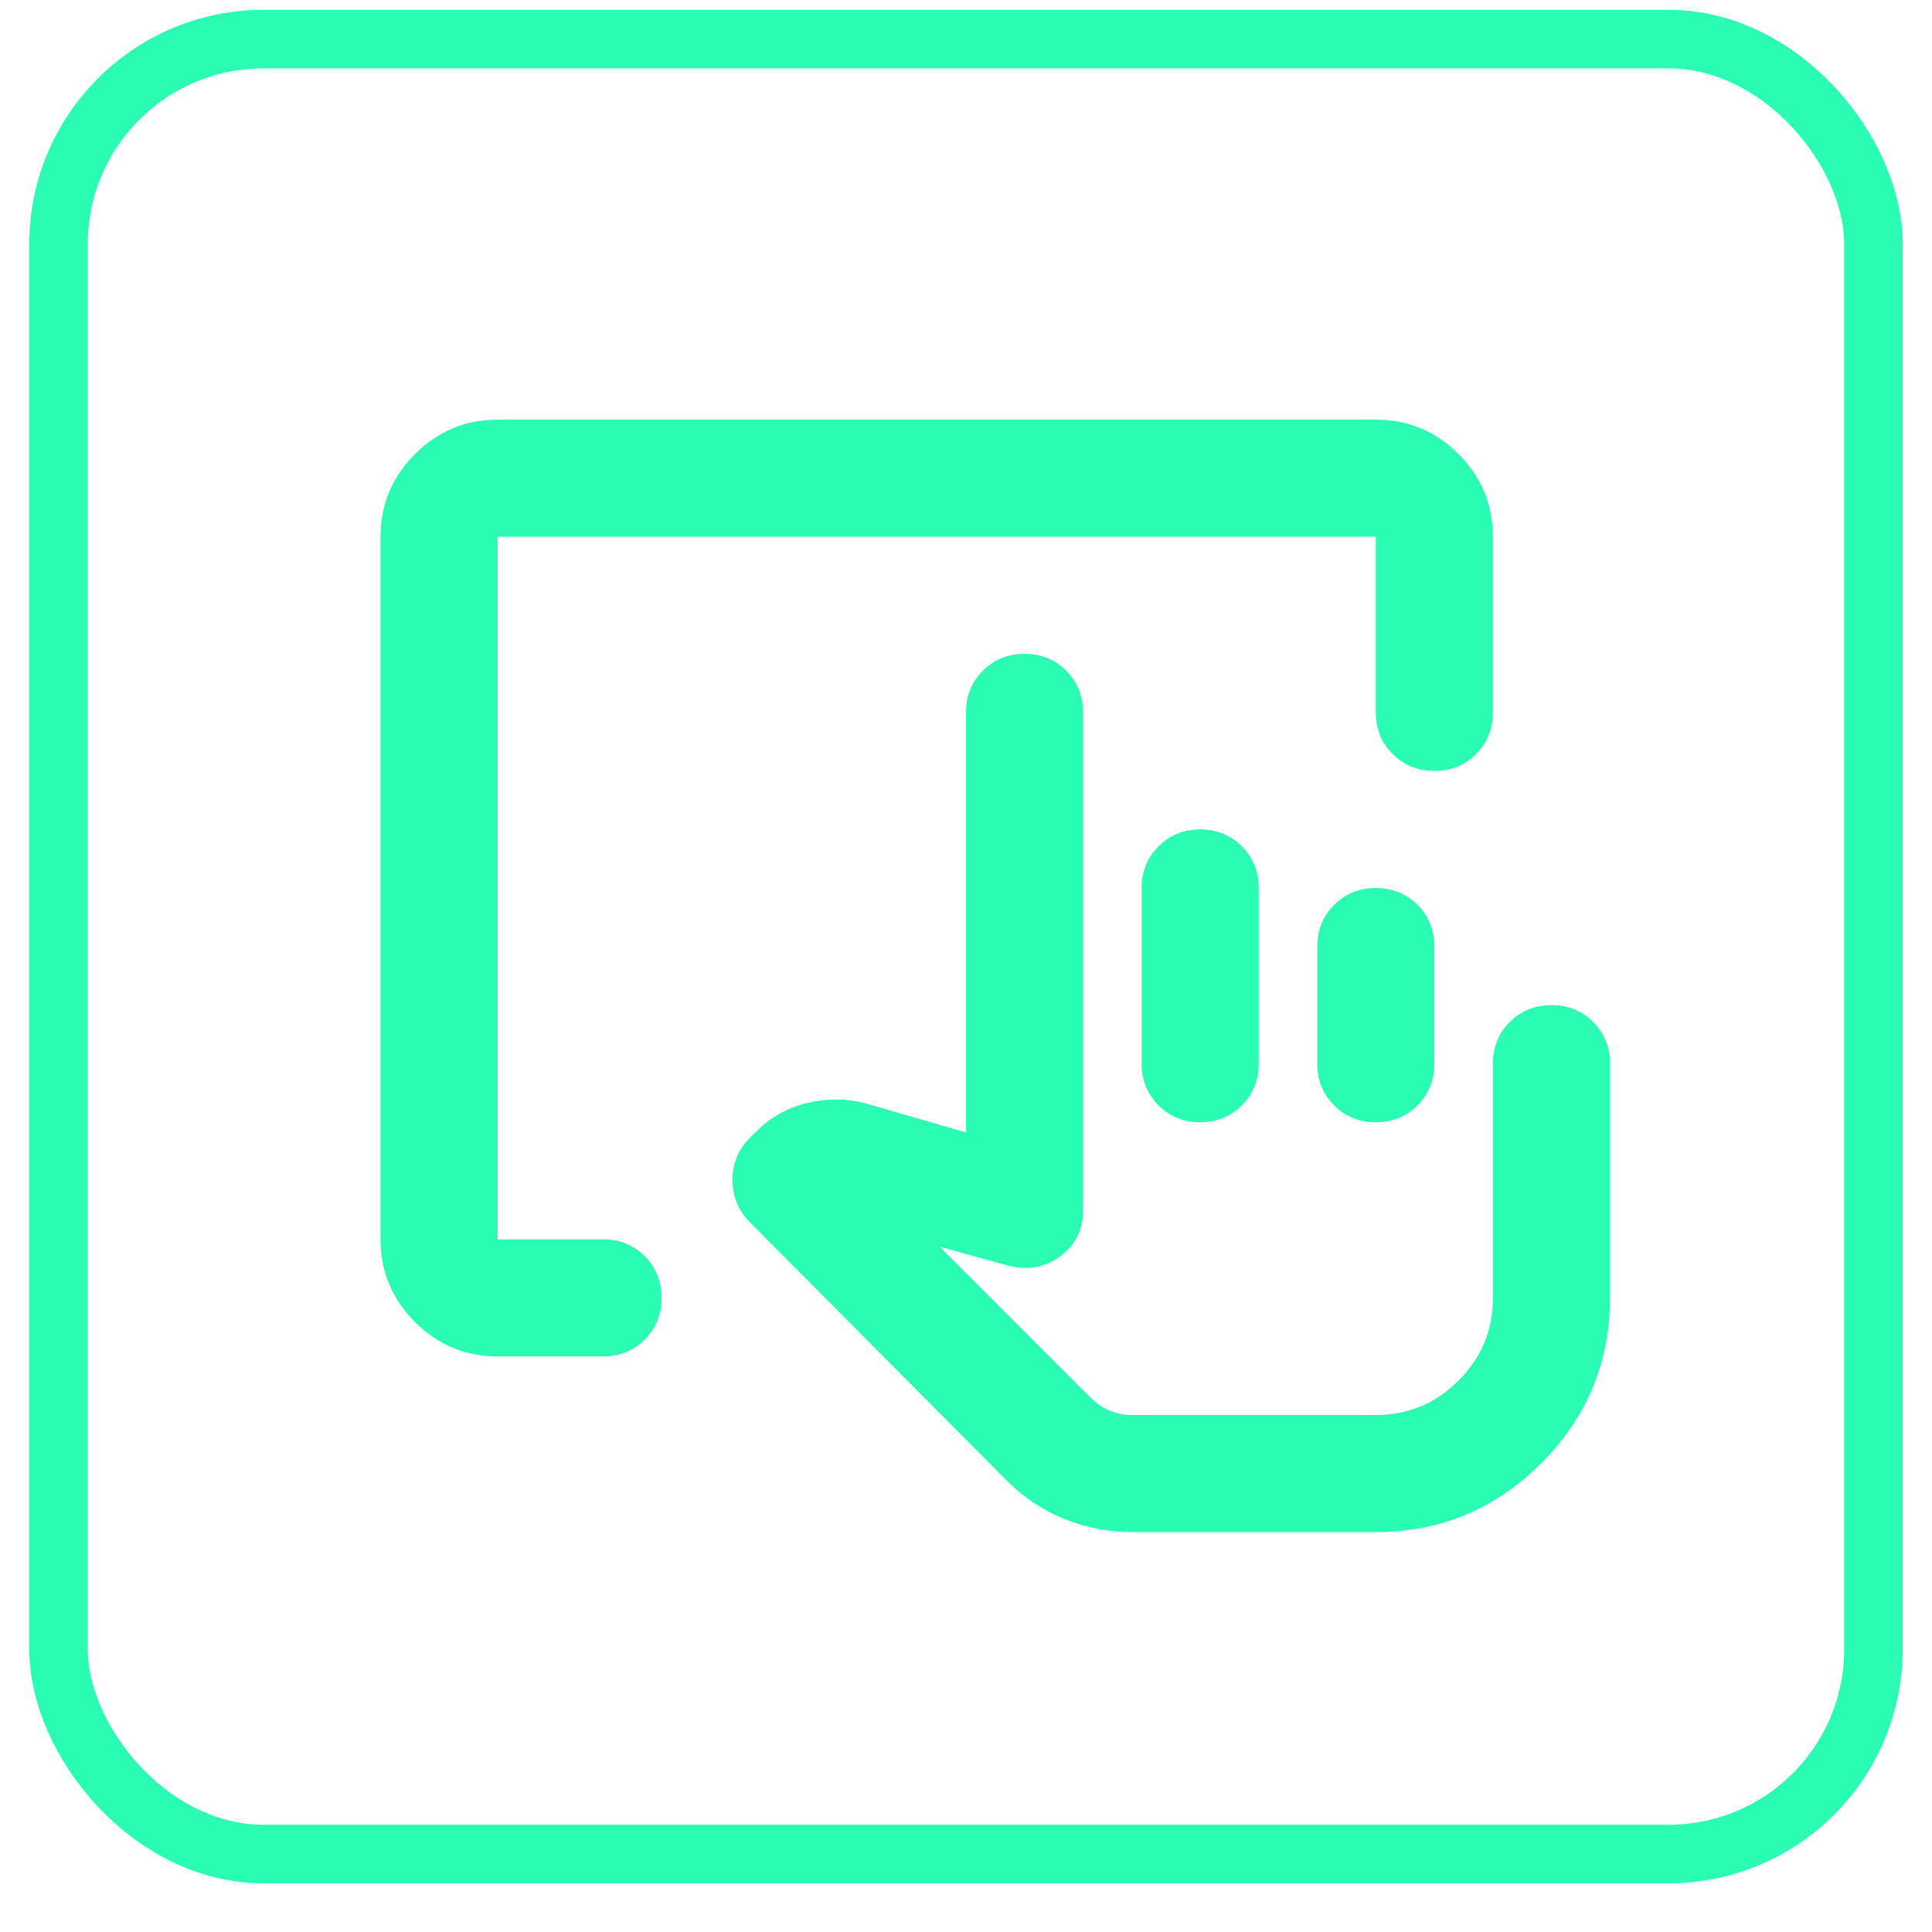 <svg width="33" height="33" viewBox="0 0 33 33" fill="none" xmlns="http://www.w3.org/2000/svg">
<rect x="1" y="0.668" width="31" height="31" rx="3.5" stroke="#2BFCB3"/>
<mask id="mask0_4028_1625" style="mask-type:alpha" maskUnits="userSpaceOnUse" x="4" y="4" width="25" height="25">
<rect x="4.5" y="4.168" width="24" height="24" fill="#D9D9D9"/>
</mask>
<g mask="url(#mask0_4028_1625)">
<path d="M19.325 26.169C18.925 26.169 18.542 26.093 18.175 25.944C17.808 25.794 17.483 25.577 17.2 25.294L12.8 20.869C12.617 20.685 12.521 20.456 12.512 20.181C12.504 19.906 12.592 19.669 12.775 19.468L12.925 19.319C13.158 19.085 13.442 18.927 13.775 18.843C14.108 18.76 14.442 18.76 14.775 18.843L16.5 19.343V12.168C16.5 11.885 16.596 11.648 16.788 11.456C16.979 11.264 17.217 11.168 17.5 11.168C17.783 11.168 18.021 11.264 18.212 11.456C18.404 11.648 18.5 11.885 18.5 12.168V20.669C18.5 21.002 18.371 21.264 18.113 21.456C17.854 21.648 17.558 21.702 17.225 21.619L16.05 21.294L18.625 23.869C18.725 23.968 18.833 24.044 18.95 24.093C19.067 24.143 19.192 24.169 19.325 24.169H23.5C24.05 24.169 24.521 23.973 24.913 23.581C25.304 23.189 25.5 22.718 25.5 22.169V18.169C25.5 17.885 25.596 17.648 25.788 17.456C25.979 17.264 26.217 17.169 26.5 17.169C26.783 17.169 27.021 17.264 27.212 17.456C27.404 17.648 27.5 17.885 27.5 18.169V22.169C27.5 23.268 27.108 24.21 26.325 24.994C25.542 25.777 24.6 26.169 23.5 26.169H19.325ZM20.5 19.169C20.217 19.169 19.979 19.073 19.788 18.881C19.596 18.689 19.5 18.452 19.5 18.169V15.168C19.5 14.885 19.596 14.648 19.788 14.456C19.979 14.264 20.217 14.168 20.5 14.168C20.783 14.168 21.021 14.264 21.212 14.456C21.404 14.648 21.5 14.885 21.5 15.168V18.169C21.5 18.452 21.404 18.689 21.212 18.881C21.021 19.073 20.783 19.169 20.5 19.169ZM23.5 19.169C23.217 19.169 22.979 19.073 22.788 18.881C22.596 18.689 22.5 18.452 22.5 18.169V16.169C22.5 15.885 22.596 15.648 22.788 15.456C22.979 15.264 23.217 15.168 23.5 15.168C23.783 15.168 24.021 15.264 24.212 15.456C24.404 15.648 24.5 15.885 24.5 16.169V18.169C24.5 18.452 24.404 18.689 24.212 18.881C24.021 19.073 23.783 19.169 23.5 19.169ZM8.5 23.169C7.95 23.169 7.479 22.973 7.088 22.581C6.696 22.189 6.5 21.718 6.5 21.169V9.168C6.5 8.618 6.696 8.148 7.088 7.756C7.479 7.364 7.95 7.168 8.5 7.168H23.5C24.05 7.168 24.521 7.364 24.913 7.756C25.304 8.148 25.5 8.618 25.5 9.168V12.168C25.5 12.452 25.404 12.689 25.212 12.881C25.021 13.073 24.783 13.168 24.5 13.168C24.217 13.168 23.979 13.073 23.788 12.881C23.596 12.689 23.5 12.452 23.5 12.168V9.168H8.5V21.169H10.3C10.583 21.169 10.821 21.264 11.012 21.456C11.204 21.648 11.3 21.885 11.3 22.169C11.3 22.452 11.204 22.689 11.012 22.881C10.821 23.073 10.583 23.169 10.3 23.169H8.5Z" fill="#2BFCB3"/>
</g>
</svg>
